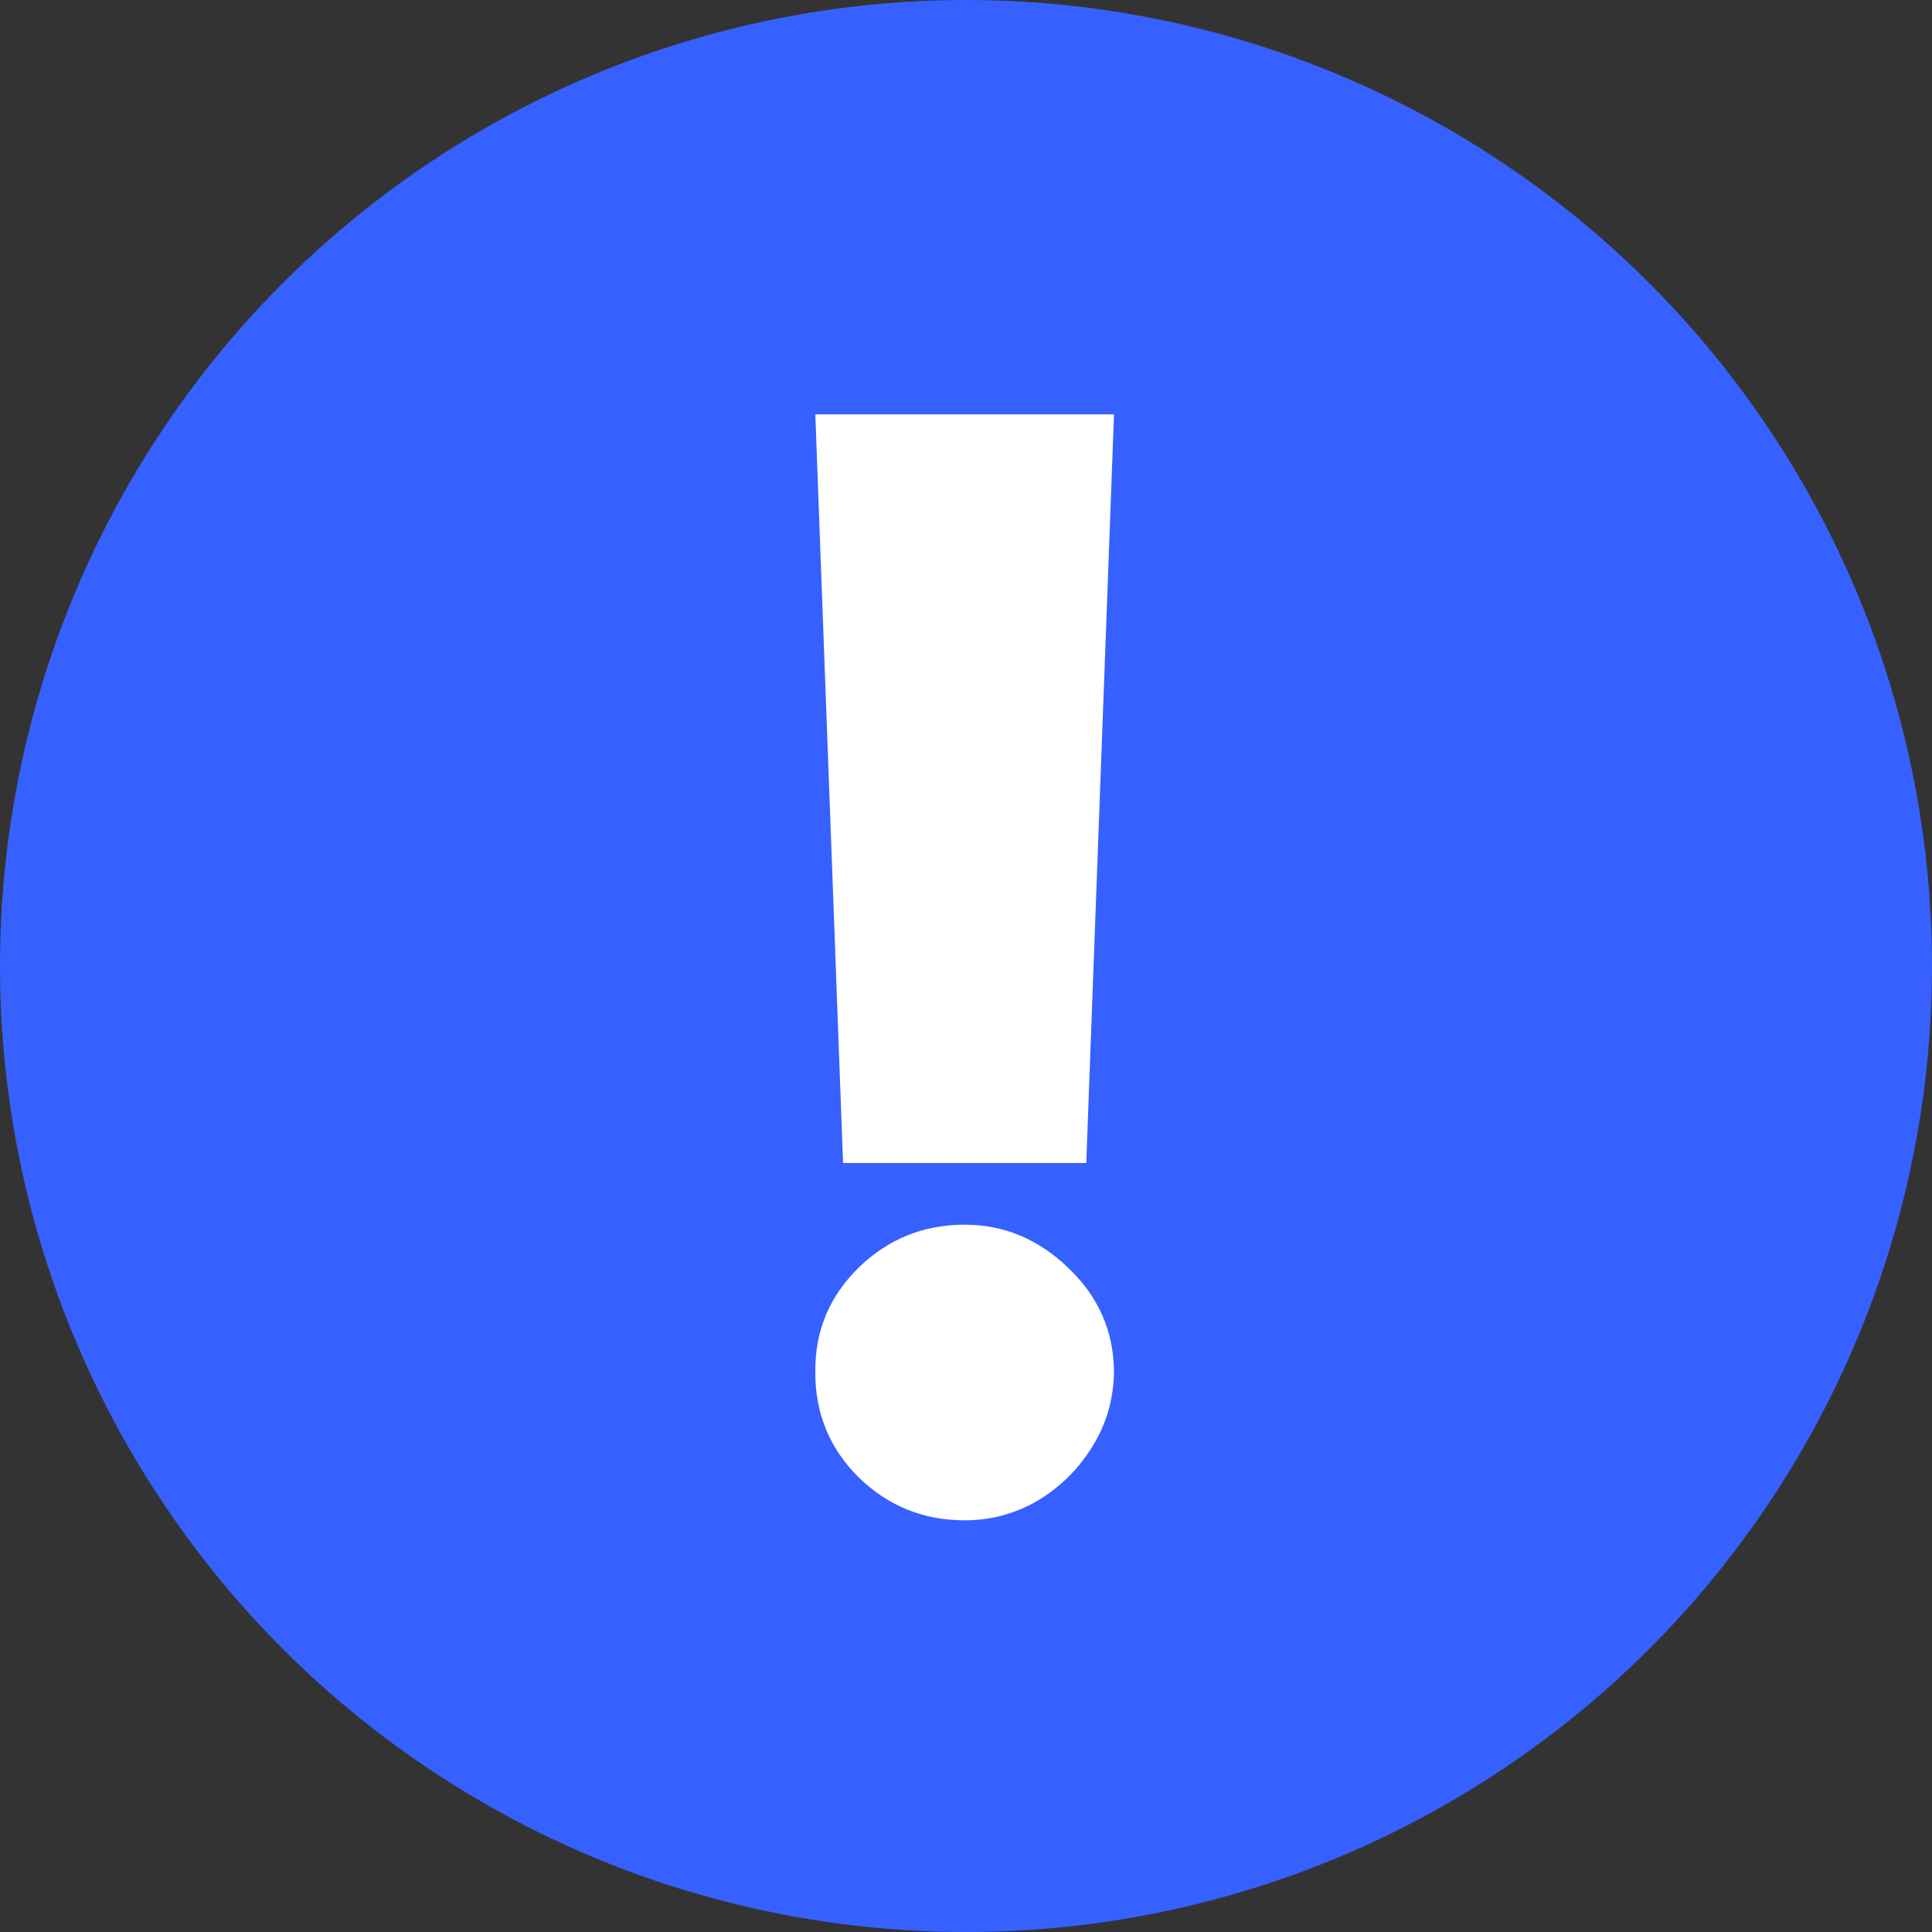 <?xml version="1.0" encoding="UTF-8"?> <svg xmlns="http://www.w3.org/2000/svg" width="718" height="718" viewBox="0 0 718 718" fill="none"><rect x="0" y="0" width="718" height="718" fill="#333333" stroke="none"/> <circle cx="359" cy="359" r="359" fill="#3661FF"></circle> <path d="M414 154L403.693 432.215H313.309L303.002 154H414ZM358.501 565C343.173 565 330.025 559.665 319.057 548.995C308.222 538.193 302.87 525.086 303.002 509.673C302.87 494.656 308.222 481.812 319.057 471.142C330.025 460.472 343.173 455.137 358.501 455.137C373.037 455.137 385.854 460.472 396.954 471.142C408.186 481.812 413.868 494.656 414 509.673C413.868 519.948 411.159 529.301 405.873 537.732C400.72 546.031 393.981 552.683 385.656 557.689C377.331 562.563 368.28 565 358.501 565Z" fill="white"></path> </svg> 